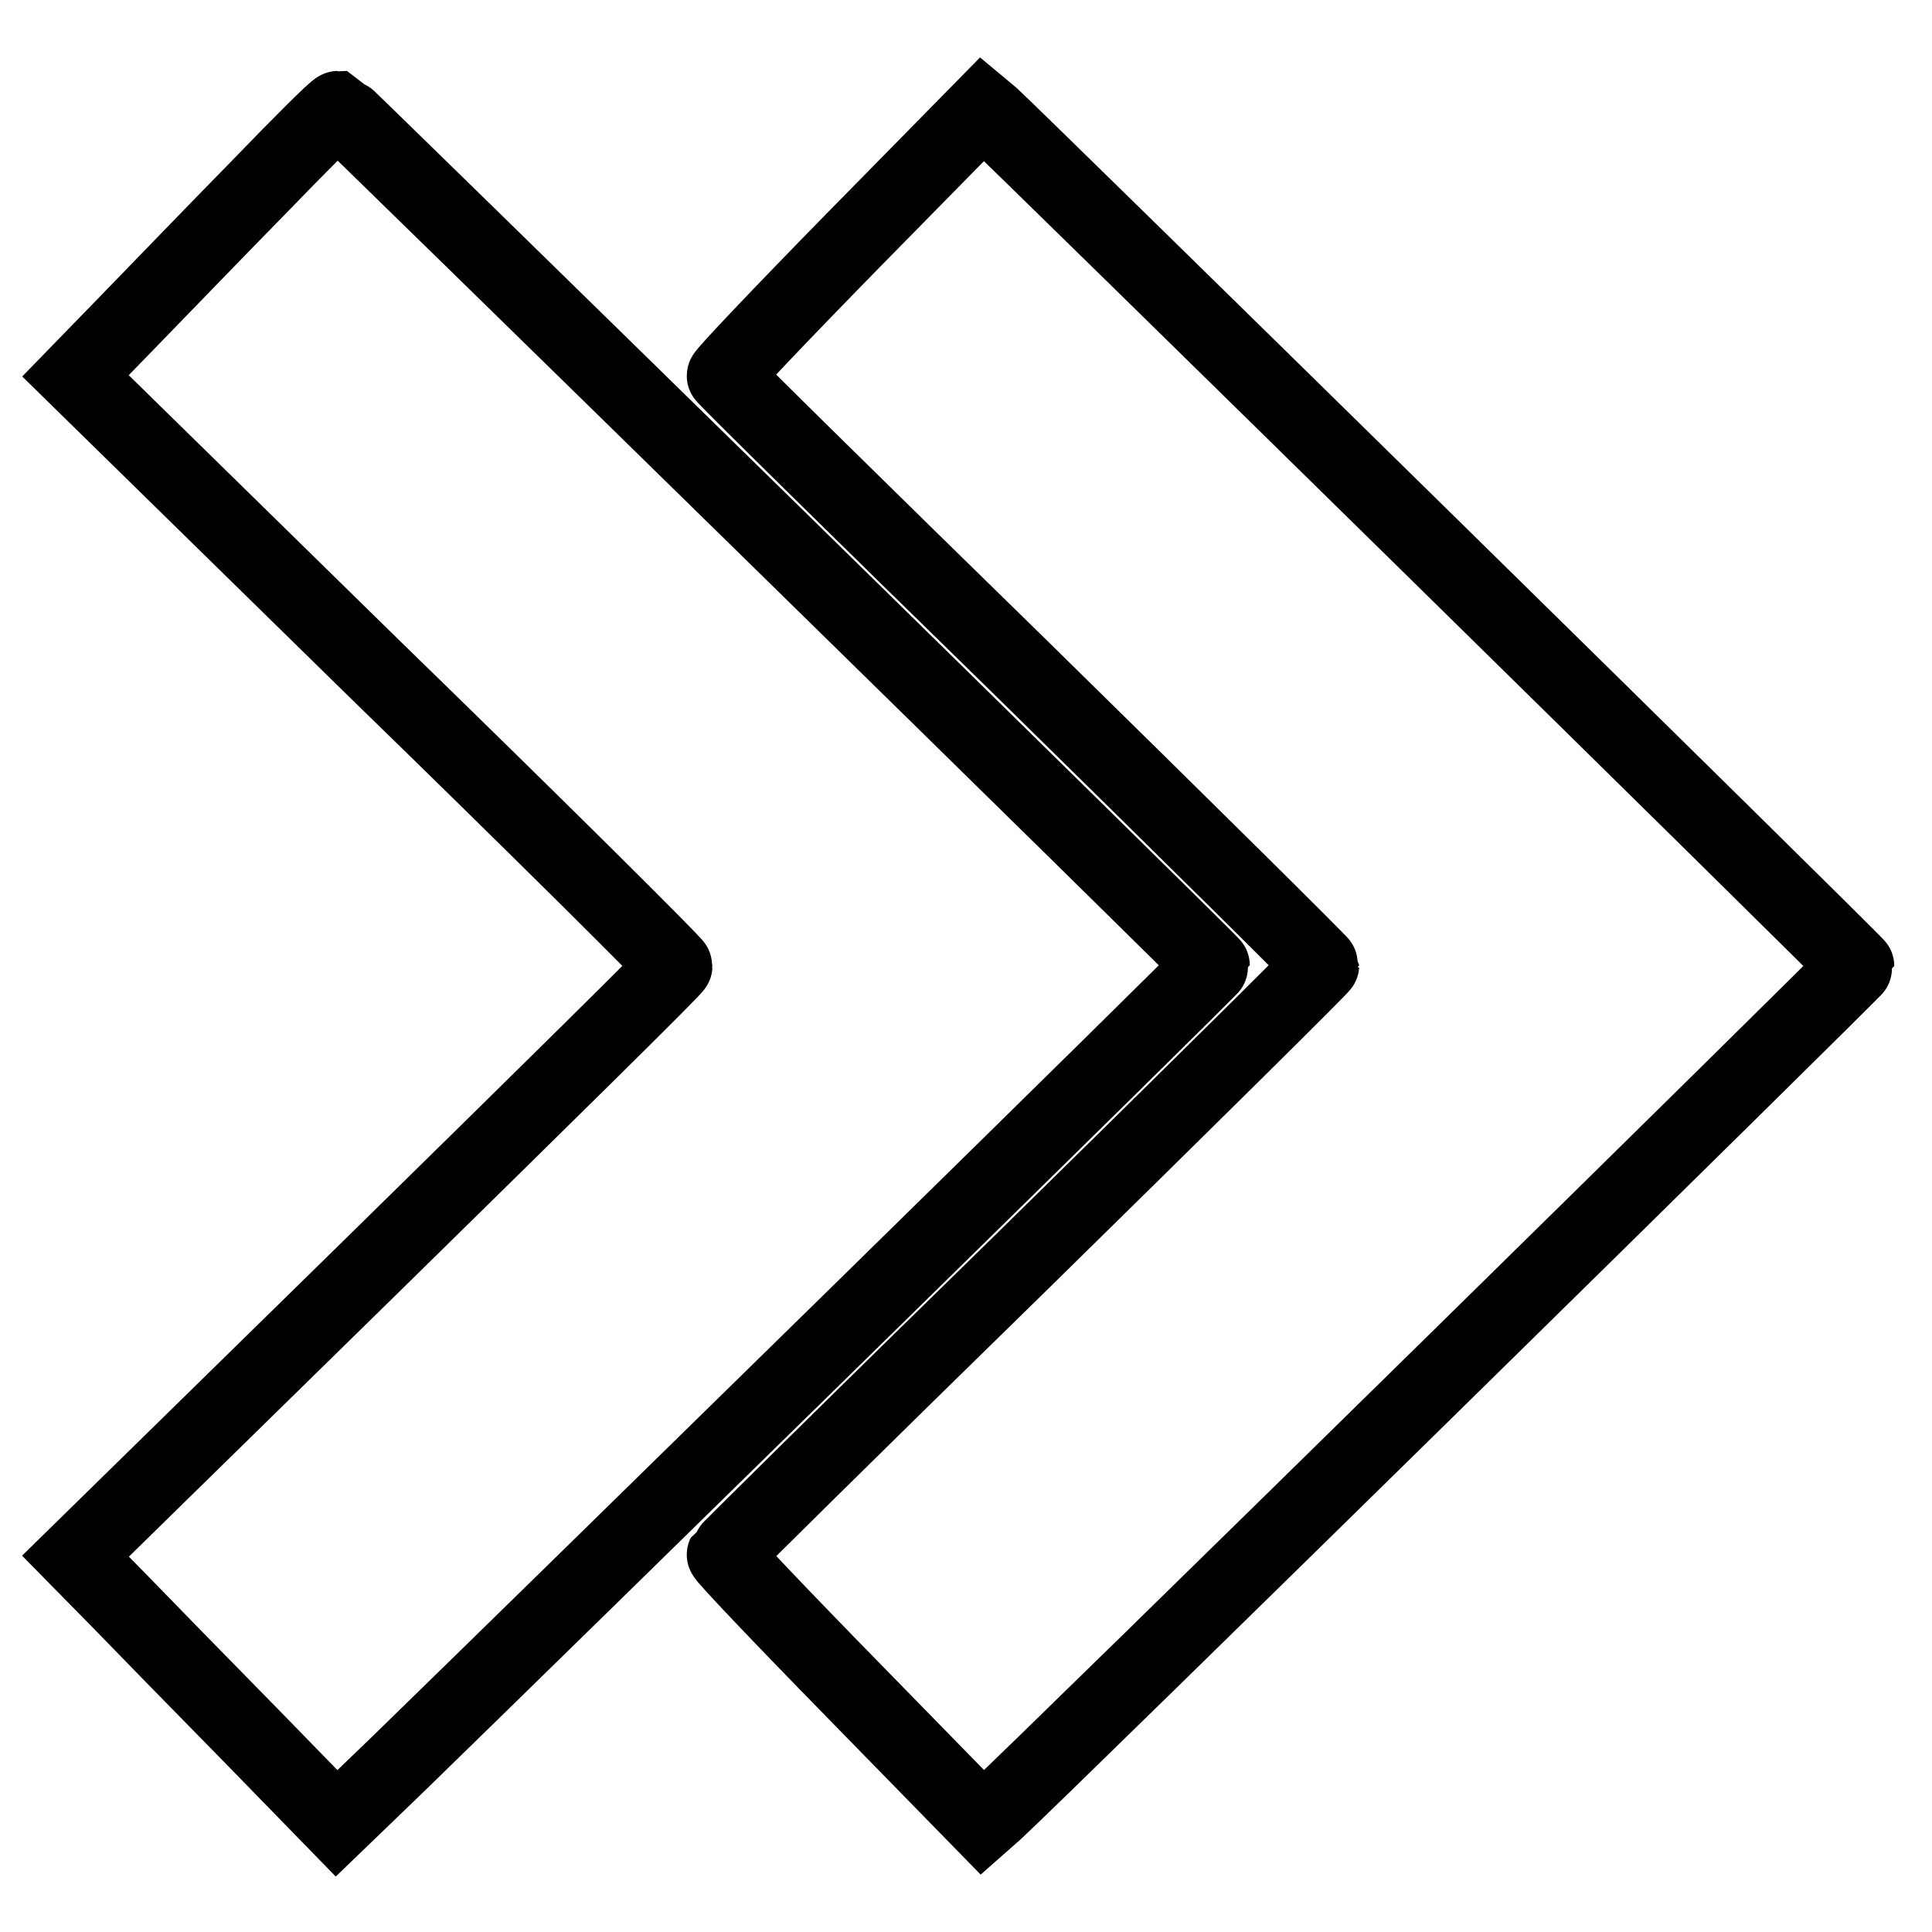 <?xml version="1.0" encoding="utf-8"?>
<!-- Svg Vector Icons : http://www.onlinewebfonts.com/icon -->
<!DOCTYPE svg PUBLIC "-//W3C//DTD SVG 1.1//EN" "http://www.w3.org/Graphics/SVG/1.1/DTD/svg11.dtd">
<svg version="1.1" xmlns="http://www.w3.org/2000/svg" xmlns:xlink="http://www.w3.org/1999/xlink" x="0px" y="0px" viewBox="0 0 256 256" enable-background="new 0 0 256 256" xml:space="preserve">
<g><g><g><path stroke-width="10" fill-opacity="0" stroke="#000000"  d="M34.2,24.9C28.6,30.6,20.9,38.6,17,42.6l-7,7.2l39.7,38.9C71.6,110,89.4,127.7,89.4,128s-17.9,17.9-39.7,39.3L10,206.2l5.9,6c3.2,3.3,11,11.3,17.3,17.7l11.4,11.7l8.3-8c22.6-22,107.7-105.4,107.7-105.7c0-0.3-115.4-113.3-115.8-113.5C44.5,14.4,39.8,19.1,34.2,24.9z"/><path stroke-width="10" fill-opacity="0" stroke="#000000"  d="M113,31.9c-9.5,9.7-17.1,17.7-17,17.9c0,0.2,17.9,17.8,39.6,39c21.7,21.3,39.5,38.9,39.5,39.1s-17.8,17.8-39.5,39.1c-21.7,21.2-39.5,38.8-39.6,39c-0.1,0.2,7.6,8.3,17,17.9l17.2,17.6l1.7-1.5C138.4,234,246,128.3,246,128c0-0.3-110.8-109.1-114.6-112.6l-1.2-1L113,31.9z"/></g></g></g>
</svg>